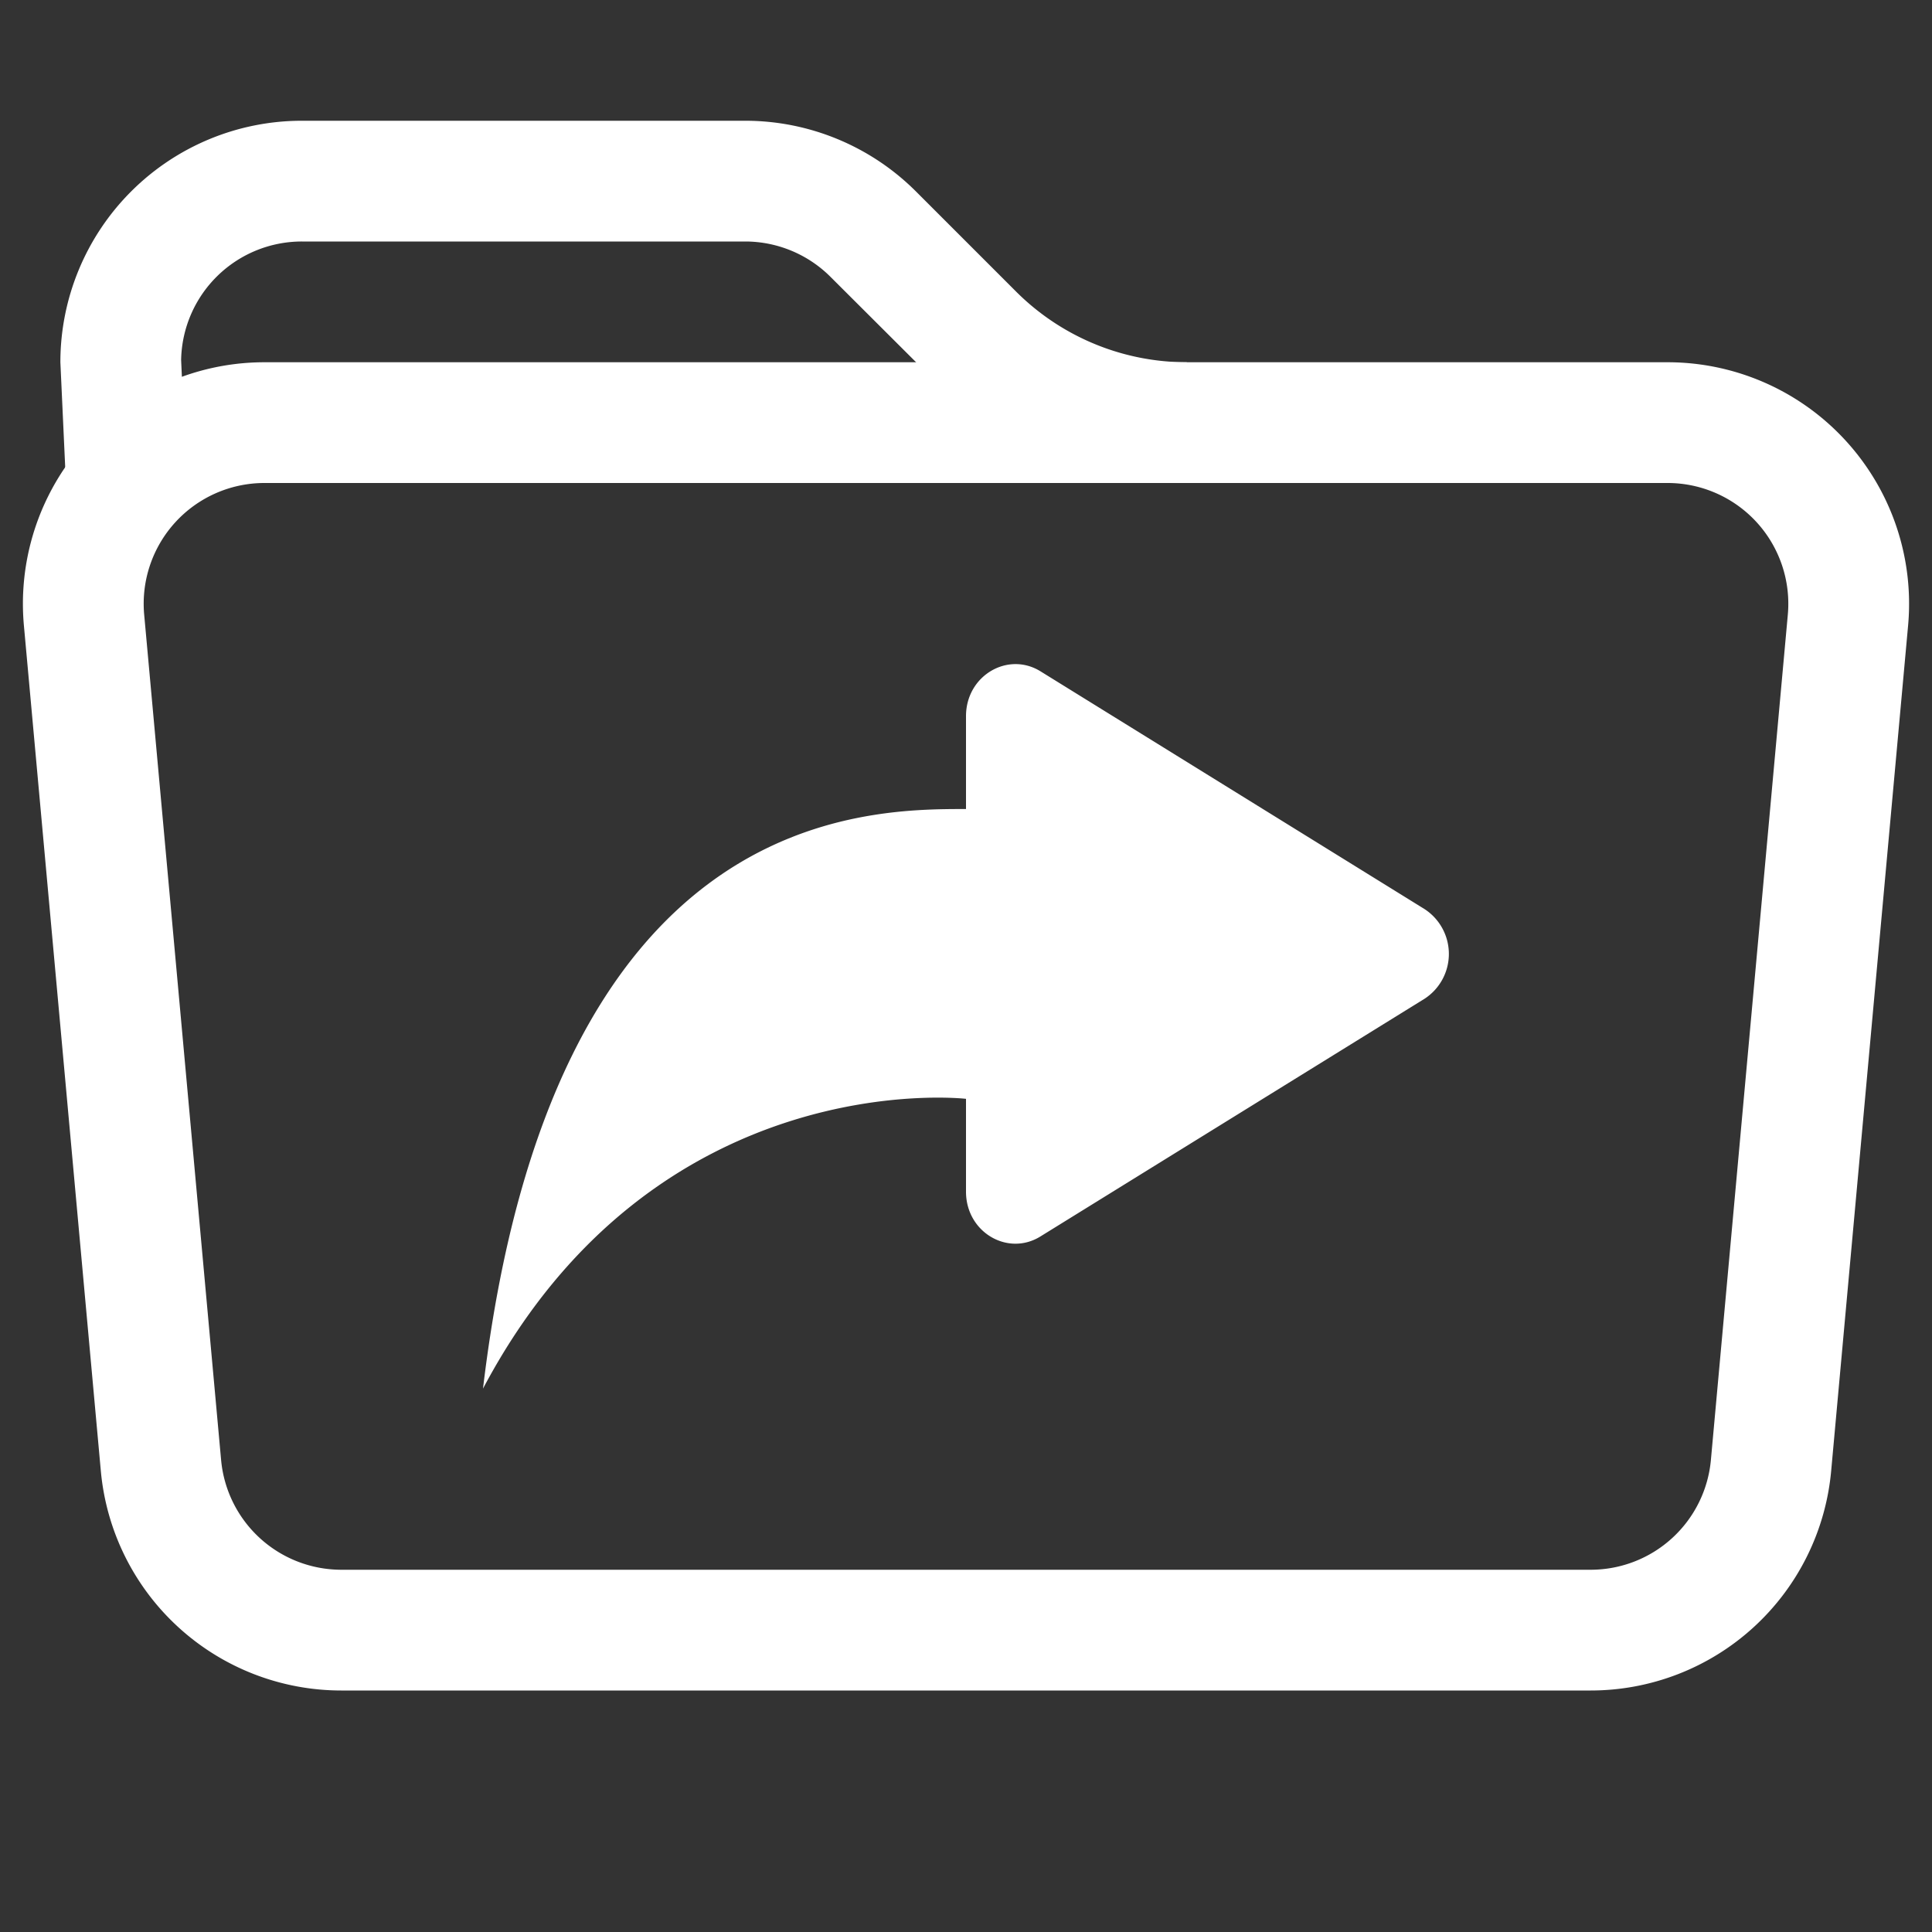 <svg class="bi bi-folder-symlink" width="1em" height="1em" viewBox="0 0 16 16" fill="white" xmlns="http://www.w3.org/2000/svg"><rect x="0" y="0" width="16" height="16" fill="#333333" stroke="none"/>  <path d="M9.828 4a3 3 0 01-2.12-.879l-.83-.828A1 1 0 006.173 2H2.5a1 1 0 00-1 .981L1.546 4h-1L.5 3a2 2 0 012-2h3.672a2 2 0 011.414.586l.828.828A2 2 0 009.828 3v1z"/>  <path fill-rule="evenodd" d="M13.81 4H2.19a1 1 0 00-.996 1.09l.637 7a1 1 0 00.995.91h10.348a1 1 0 00.995-.91l.637-7A1 1 0 0013.81 4zM2.19 3A2 2 0 00.198 5.181l.637 7A2 2 0 002.826 14h10.348a2 2 0 001.991-1.819l.637-7A2 2 0 0013.81 3H2.19z" clip-rule="evenodd"/>  <path d="M8.616 10.24l3.182-1.969a.443.443 0 000-.742l-3.182-1.97c-.27-.166-.616.036-.616.372V6.7c-.857 0-3.429 0-4 4.8 1.429-2.7 4-2.4 4-2.4v.769c0 .336.346.538.616.371z"/></svg>